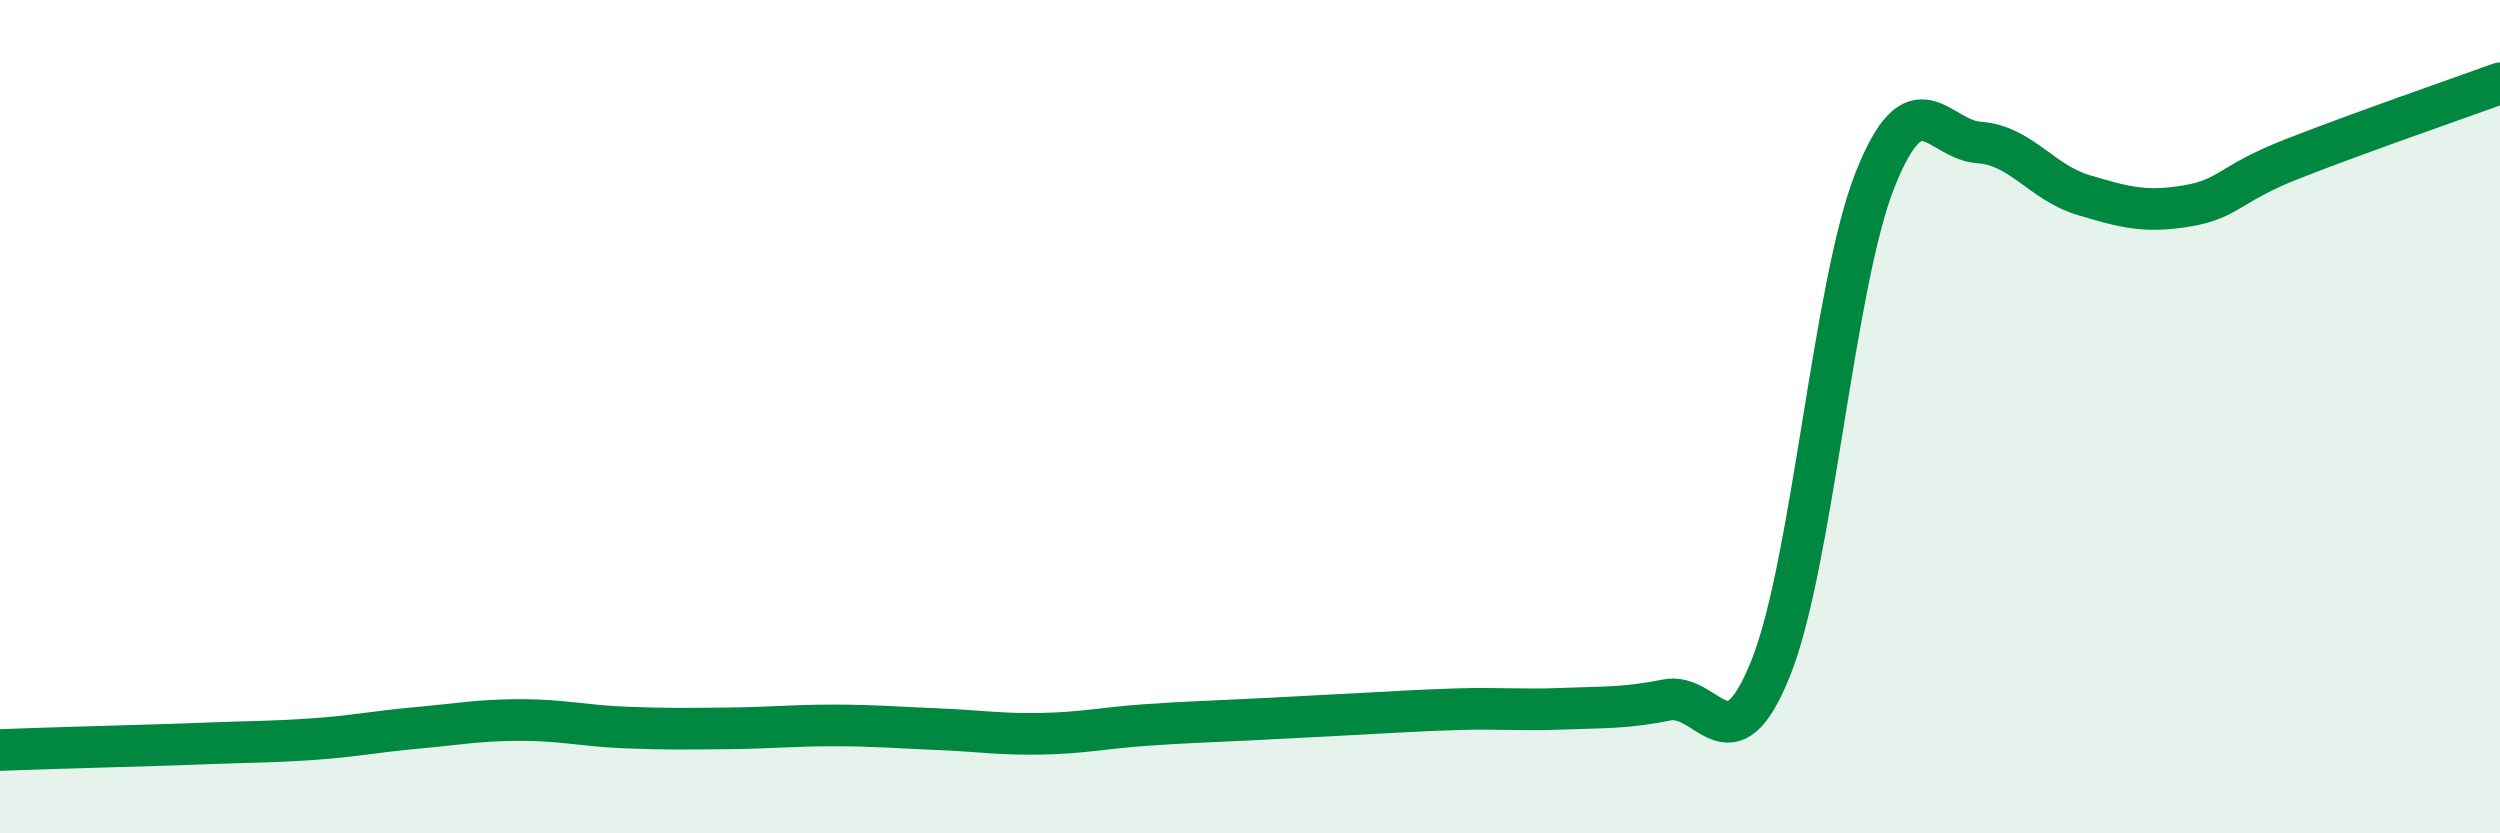 
    <svg width="60" height="20" viewBox="0 0 60 20" xmlns="http://www.w3.org/2000/svg">
      <path
        d="M 0,18 C 0.5,17.98 1.5,17.95 2.5,17.92 C 3.5,17.89 4,17.88 5,17.84 C 6,17.8 6.5,17.81 7.5,17.74 C 8.5,17.67 9,17.56 10,17.47 C 11,17.38 11.5,17.28 12.5,17.28 C 13.5,17.28 14,17.42 15,17.46 C 16,17.5 16.5,17.49 17.5,17.48 C 18.5,17.47 19,17.41 20,17.41 C 21,17.41 21.5,17.46 22.5,17.5 C 23.5,17.54 24,17.63 25,17.61 C 26,17.59 26.5,17.47 27.5,17.4 C 28.5,17.33 29,17.32 30,17.27 C 31,17.22 31.5,17.19 32.5,17.14 C 33.5,17.09 34,17.05 35,17.02 C 36,16.99 36.5,17.05 37.5,17.01 C 38.5,16.97 39,17 40,16.8 C 41,16.6 41.5,18.53 42.5,16.03 C 43.5,13.53 44,6.84 45,4.32 C 46,1.8 46.5,3.35 47.5,3.42 C 48.5,3.49 49,4.38 50,4.68 C 51,4.98 51.5,5.11 52.5,4.94 C 53.5,4.77 53.5,4.41 55,3.82 C 56.5,3.23 59,2.36 60,2L60 20L0 20Z"
        fill="#008740"
        opacity="0.1"
        stroke-linecap="round"
        stroke-linejoin="round"
      />
      <path
        d="M 0,18 C 0.5,17.98 1.5,17.95 2.5,17.92 C 3.5,17.89 4,17.88 5,17.84 C 6,17.8 6.5,17.81 7.5,17.74 C 8.5,17.67 9,17.56 10,17.47 C 11,17.38 11.5,17.28 12.5,17.28 C 13.5,17.28 14,17.42 15,17.46 C 16,17.5 16.5,17.49 17.5,17.48 C 18.5,17.47 19,17.41 20,17.41 C 21,17.41 21.5,17.46 22.5,17.5 C 23.5,17.54 24,17.63 25,17.61 C 26,17.59 26.5,17.47 27.5,17.4 C 28.5,17.33 29,17.32 30,17.27 C 31,17.22 31.5,17.19 32.5,17.14 C 33.5,17.09 34,17.05 35,17.02 C 36,16.99 36.5,17.05 37.5,17.01 C 38.5,16.97 39,17 40,16.8 C 41,16.6 41.5,18.53 42.5,16.03 C 43.5,13.53 44,6.84 45,4.32 C 46,1.8 46.5,3.35 47.5,3.42 C 48.5,3.49 49,4.38 50,4.68 C 51,4.98 51.5,5.11 52.5,4.94 C 53.5,4.77 53.5,4.41 55,3.82 C 56.5,3.23 59,2.36 60,2"
        stroke="#008740"
        stroke-width="1"
        fill="none"
        stroke-linecap="round"
        stroke-linejoin="round"
      />
    </svg>
  